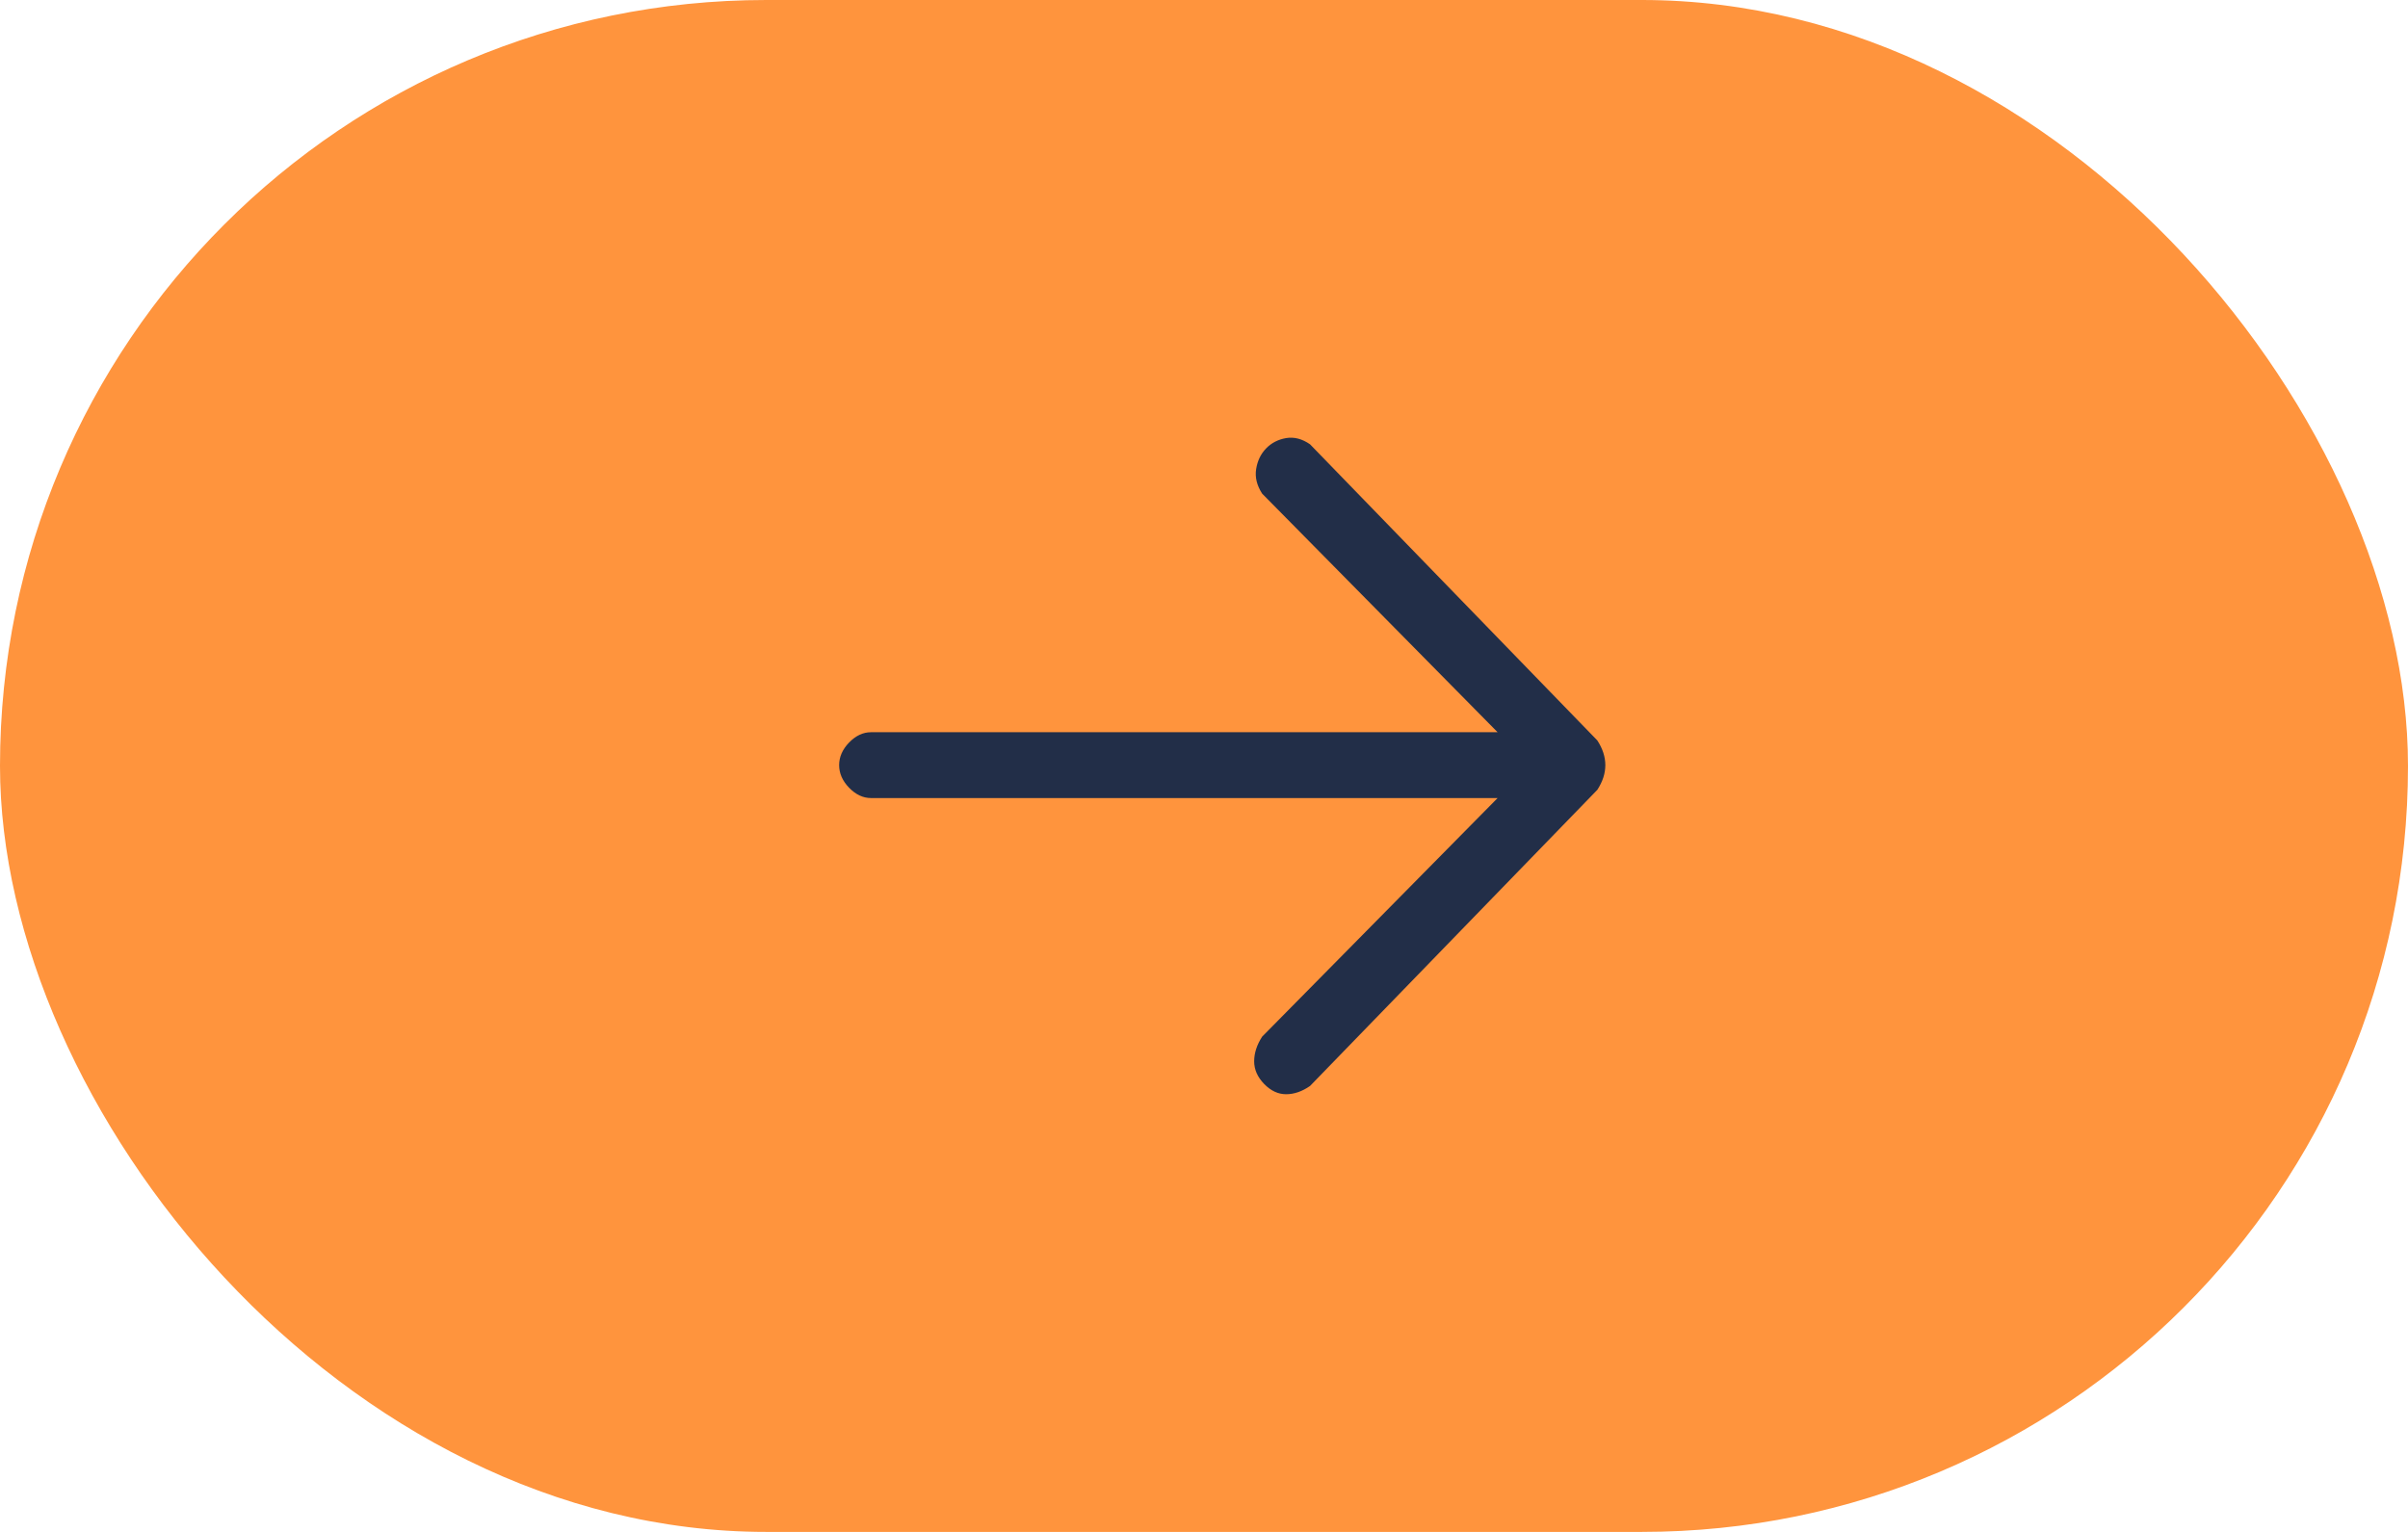 <svg width="66" height="42" viewBox="0 0 66 42" fill="none" xmlns="http://www.w3.org/2000/svg">
<rect width="66" height="42" rx="21" fill="#FF943D"/>
<path d="M43.781 21.654L35.906 29.774C35.688 29.925 35.469 30 35.25 30C35.031 30 34.831 29.906 34.648 29.718C34.466 29.53 34.375 29.323 34.375 29.098C34.375 28.872 34.448 28.647 34.594 28.421L41.047 21.88H23.875C23.656 21.88 23.456 21.786 23.273 21.598C23.091 21.41 23 21.203 23 20.977C23 20.752 23.091 20.545 23.273 20.357C23.456 20.169 23.656 20.075 23.875 20.075H41.047L34.594 13.534C34.448 13.308 34.393 13.083 34.43 12.857C34.466 12.632 34.557 12.444 34.703 12.293C34.849 12.143 35.031 12.049 35.25 12.011C35.469 11.974 35.688 12.03 35.906 12.181L43.781 20.301C43.927 20.526 44 20.752 44 20.977C44 21.203 43.927 21.429 43.781 21.654Z" fill="#222E48"/>
</svg>
